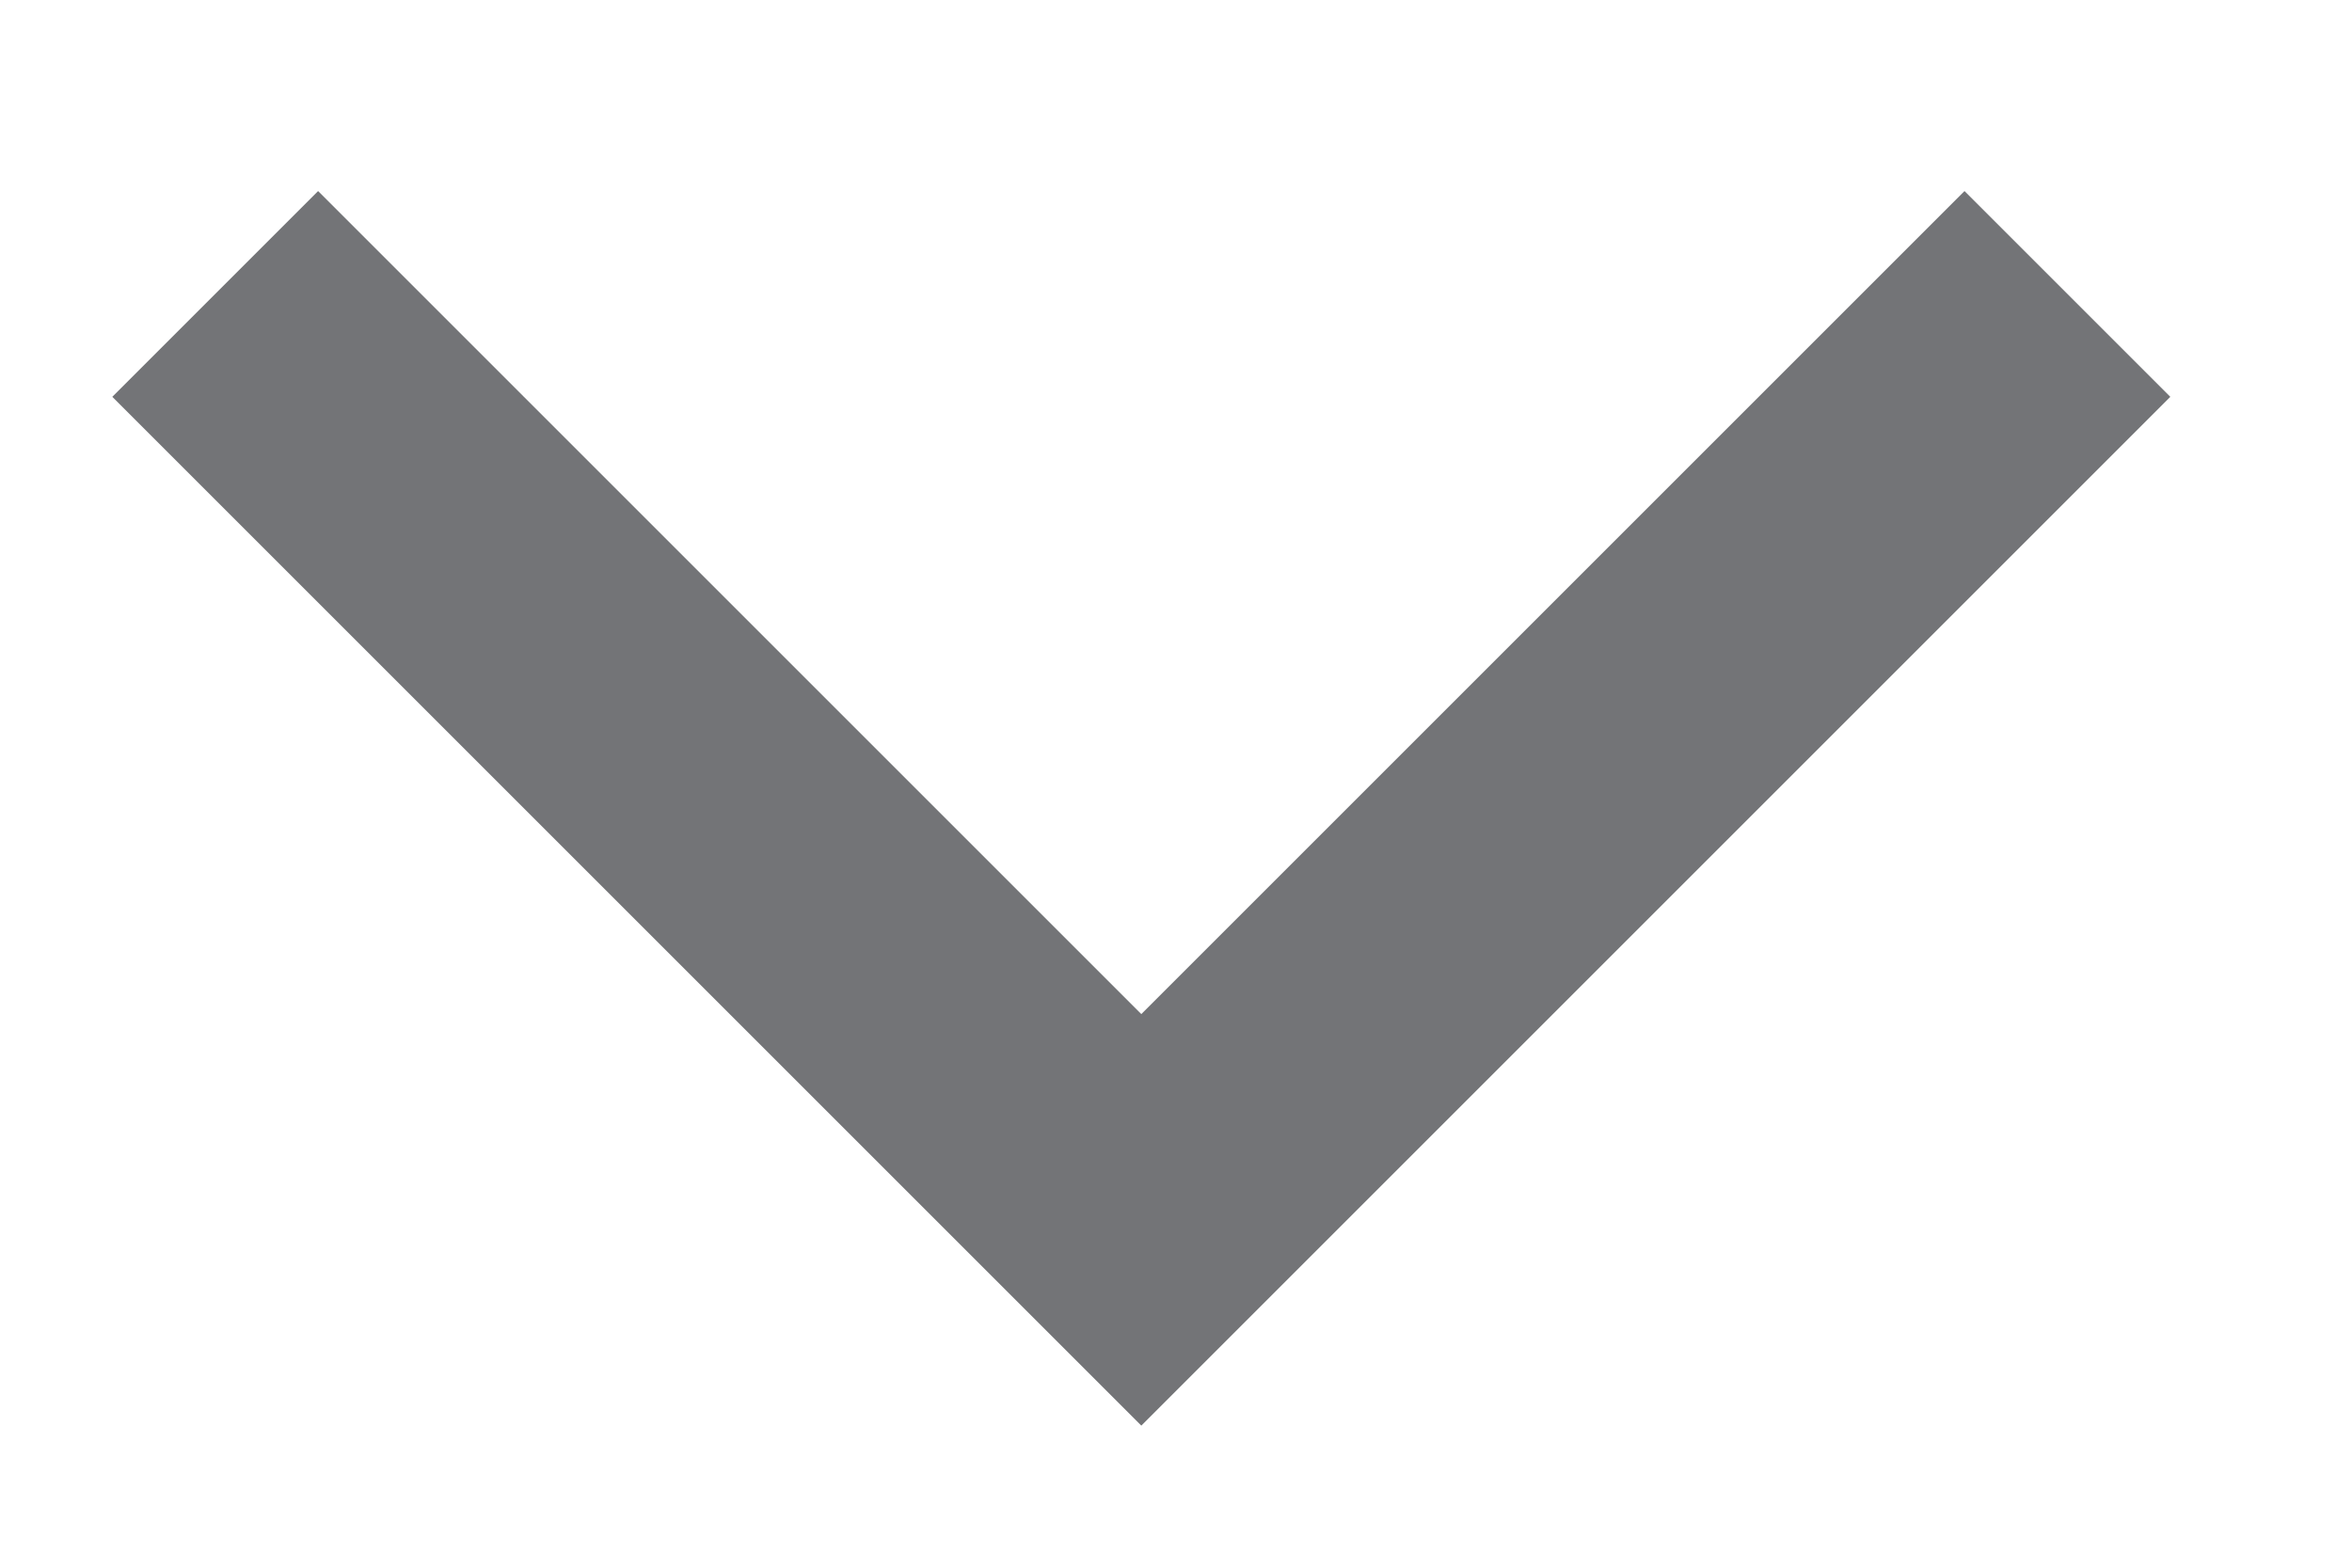 <svg width="12" height="8" viewBox="0 0 12 8" fill="none" xmlns="http://www.w3.org/2000/svg">
<path d="M5.823 7.275L0.573 2.025L1.623 0.975L5.823 5.175L10.023 0.975L11.073 2.025L5.823 7.275Z" fill="#737477"/>
</svg>
